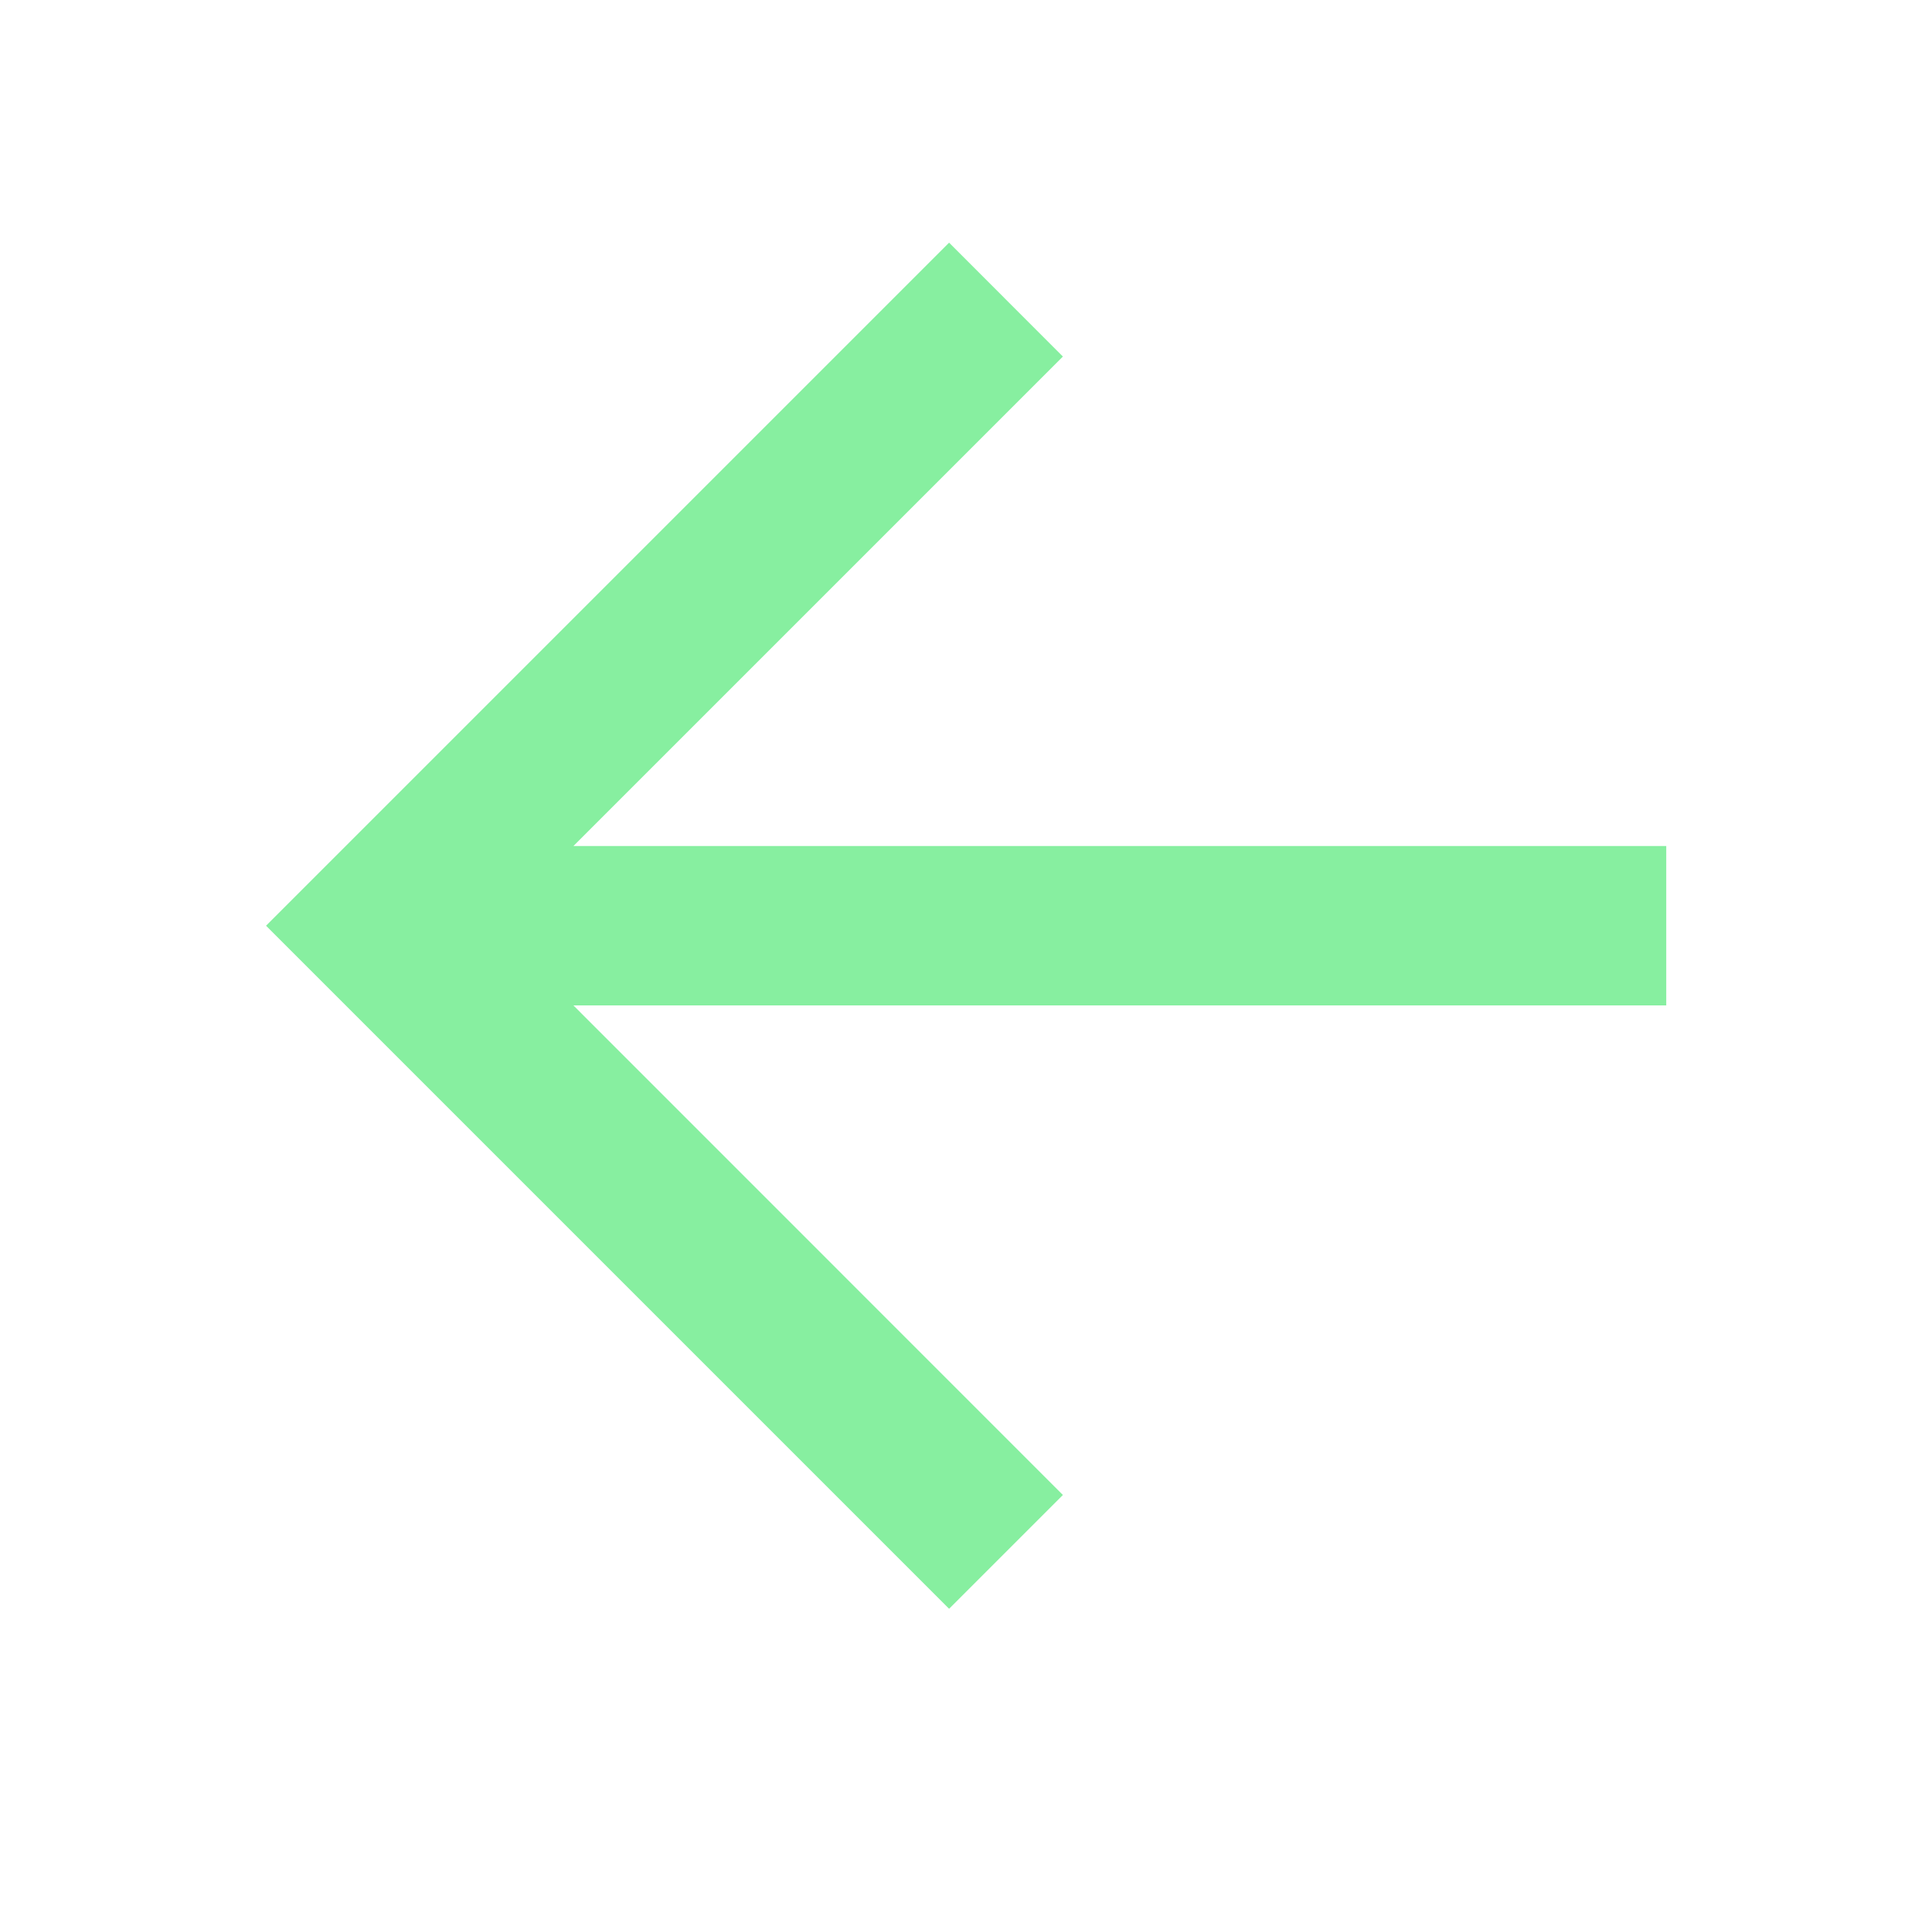 <?xml version="1.0" encoding="UTF-8"?> <svg xmlns="http://www.w3.org/2000/svg" width="20" height="20" viewBox="0 0 20 20" fill="none"> <path d="M17.249 10.408L17.249 8.758L5.936 8.758L11.003 3.691L9.825 2.512L2.754 9.583L9.825 16.654L11.003 15.476L5.936 10.408L17.249 10.408Z" fill="#87EFA0"></path> </svg> 